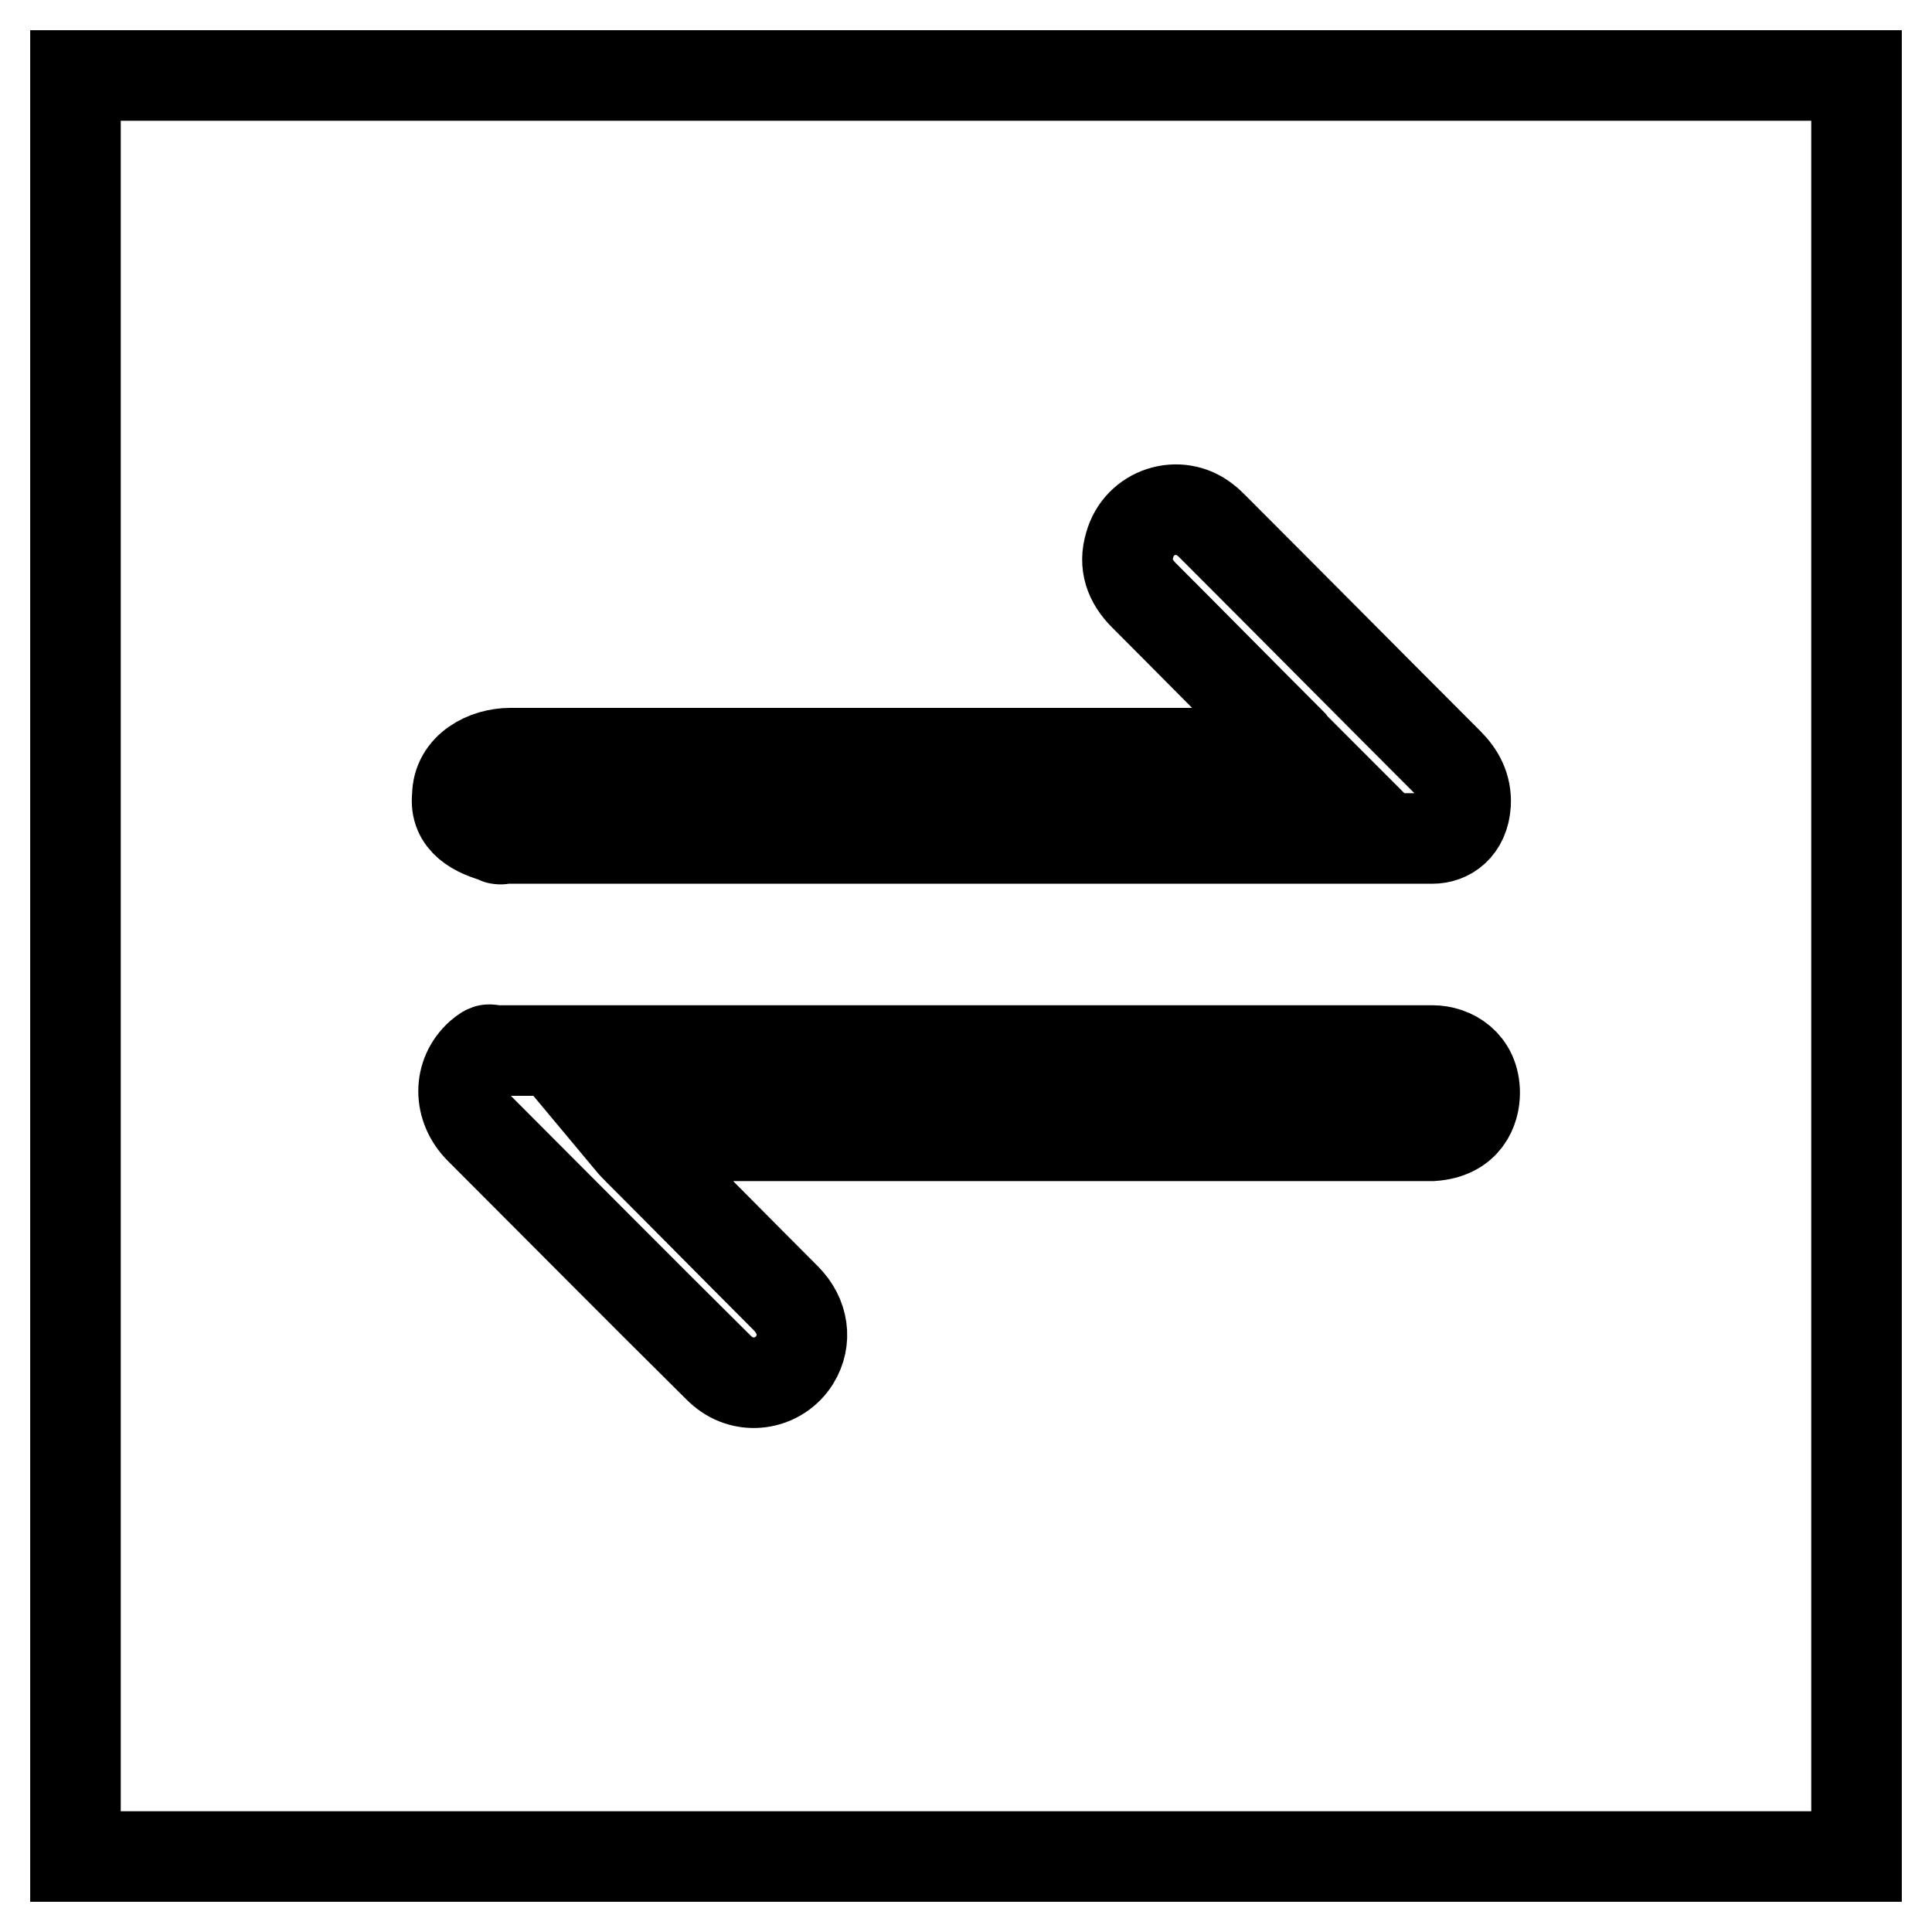 <?xml version="1.0" encoding="utf-8"?>
<!-- Svg Vector Icons : http://www.onlinewebfonts.com/icon -->
<!DOCTYPE svg PUBLIC "-//W3C//DTD SVG 1.1//EN" "http://www.w3.org/Graphics/SVG/1.1/DTD/svg11.dtd">
<svg version="1.1" xmlns="http://www.w3.org/2000/svg" xmlns:xlink="http://www.w3.org/1999/xlink" x="0px" y="0px" viewBox="0 0 256 256" enable-background="new 0 0 256 256" xml:space="preserve">
<g> <path stroke-width="12" fill-opacity="0" stroke="#000000"  d="M10,10v236h236V10H10L10,10z M67.6,99.8c3.4,0,6.8,0,10.2,0h92.7c0.5,0,1,0,1.8,0c-0.6-0.6-0.9-0.9-1.2-1.3 c-6.5-6.5-13-13.1-19.5-19.6c-1.9-1.9-2.7-4.1-1.9-6.7c1.2-4.4,6.5-6.1,10-3.3c0.4,0.3,0.7,0.6,1.1,1 c10.4,10.4,20.7,20.8,31.1,31.2c1.5,1.5,2.4,3.2,2.3,5.4c-0.2,3.2-2.3,4.6-4.4,4.6c-0.5,0-5.1,0-5.6,0c-29.2,0-88.8,0-118,0 c0.8,0.2-0.9,0,0,0c-3.2-0.8-6-2.3-5.6-5.6C60.6,101.7,64.4,99.8,67.6,99.8L67.6,99.8z M189.8,150.5c-0.5,0-5.1,0-5.6,0H83.1 c-0.5,0,1.1,0.6,0.3,0.6c0.5,0.6,0.8,0.9,1.2,1.3c6.5,6.5,13,13.1,19.5,19.6c2.4,2.4,2.8,5.6,1.2,8.2c-2,3.2-6.3,4-9.3,1.7 c-0.4-0.3-0.7-0.6-1.1-1C84.4,170.5,74,160,63.6,149.6c-2.9-2.9-2.9-7.2,0-9.8c1.3-1.1,1-0.6,2.6-0.6h11.2c27.2,0,85.2,0,112.4,0 c2.6,0,5.6,1.7,5.6,5.6C195.4,147,194.3,150.2,189.8,150.5L189.8,150.5z"/></g>
</svg>
